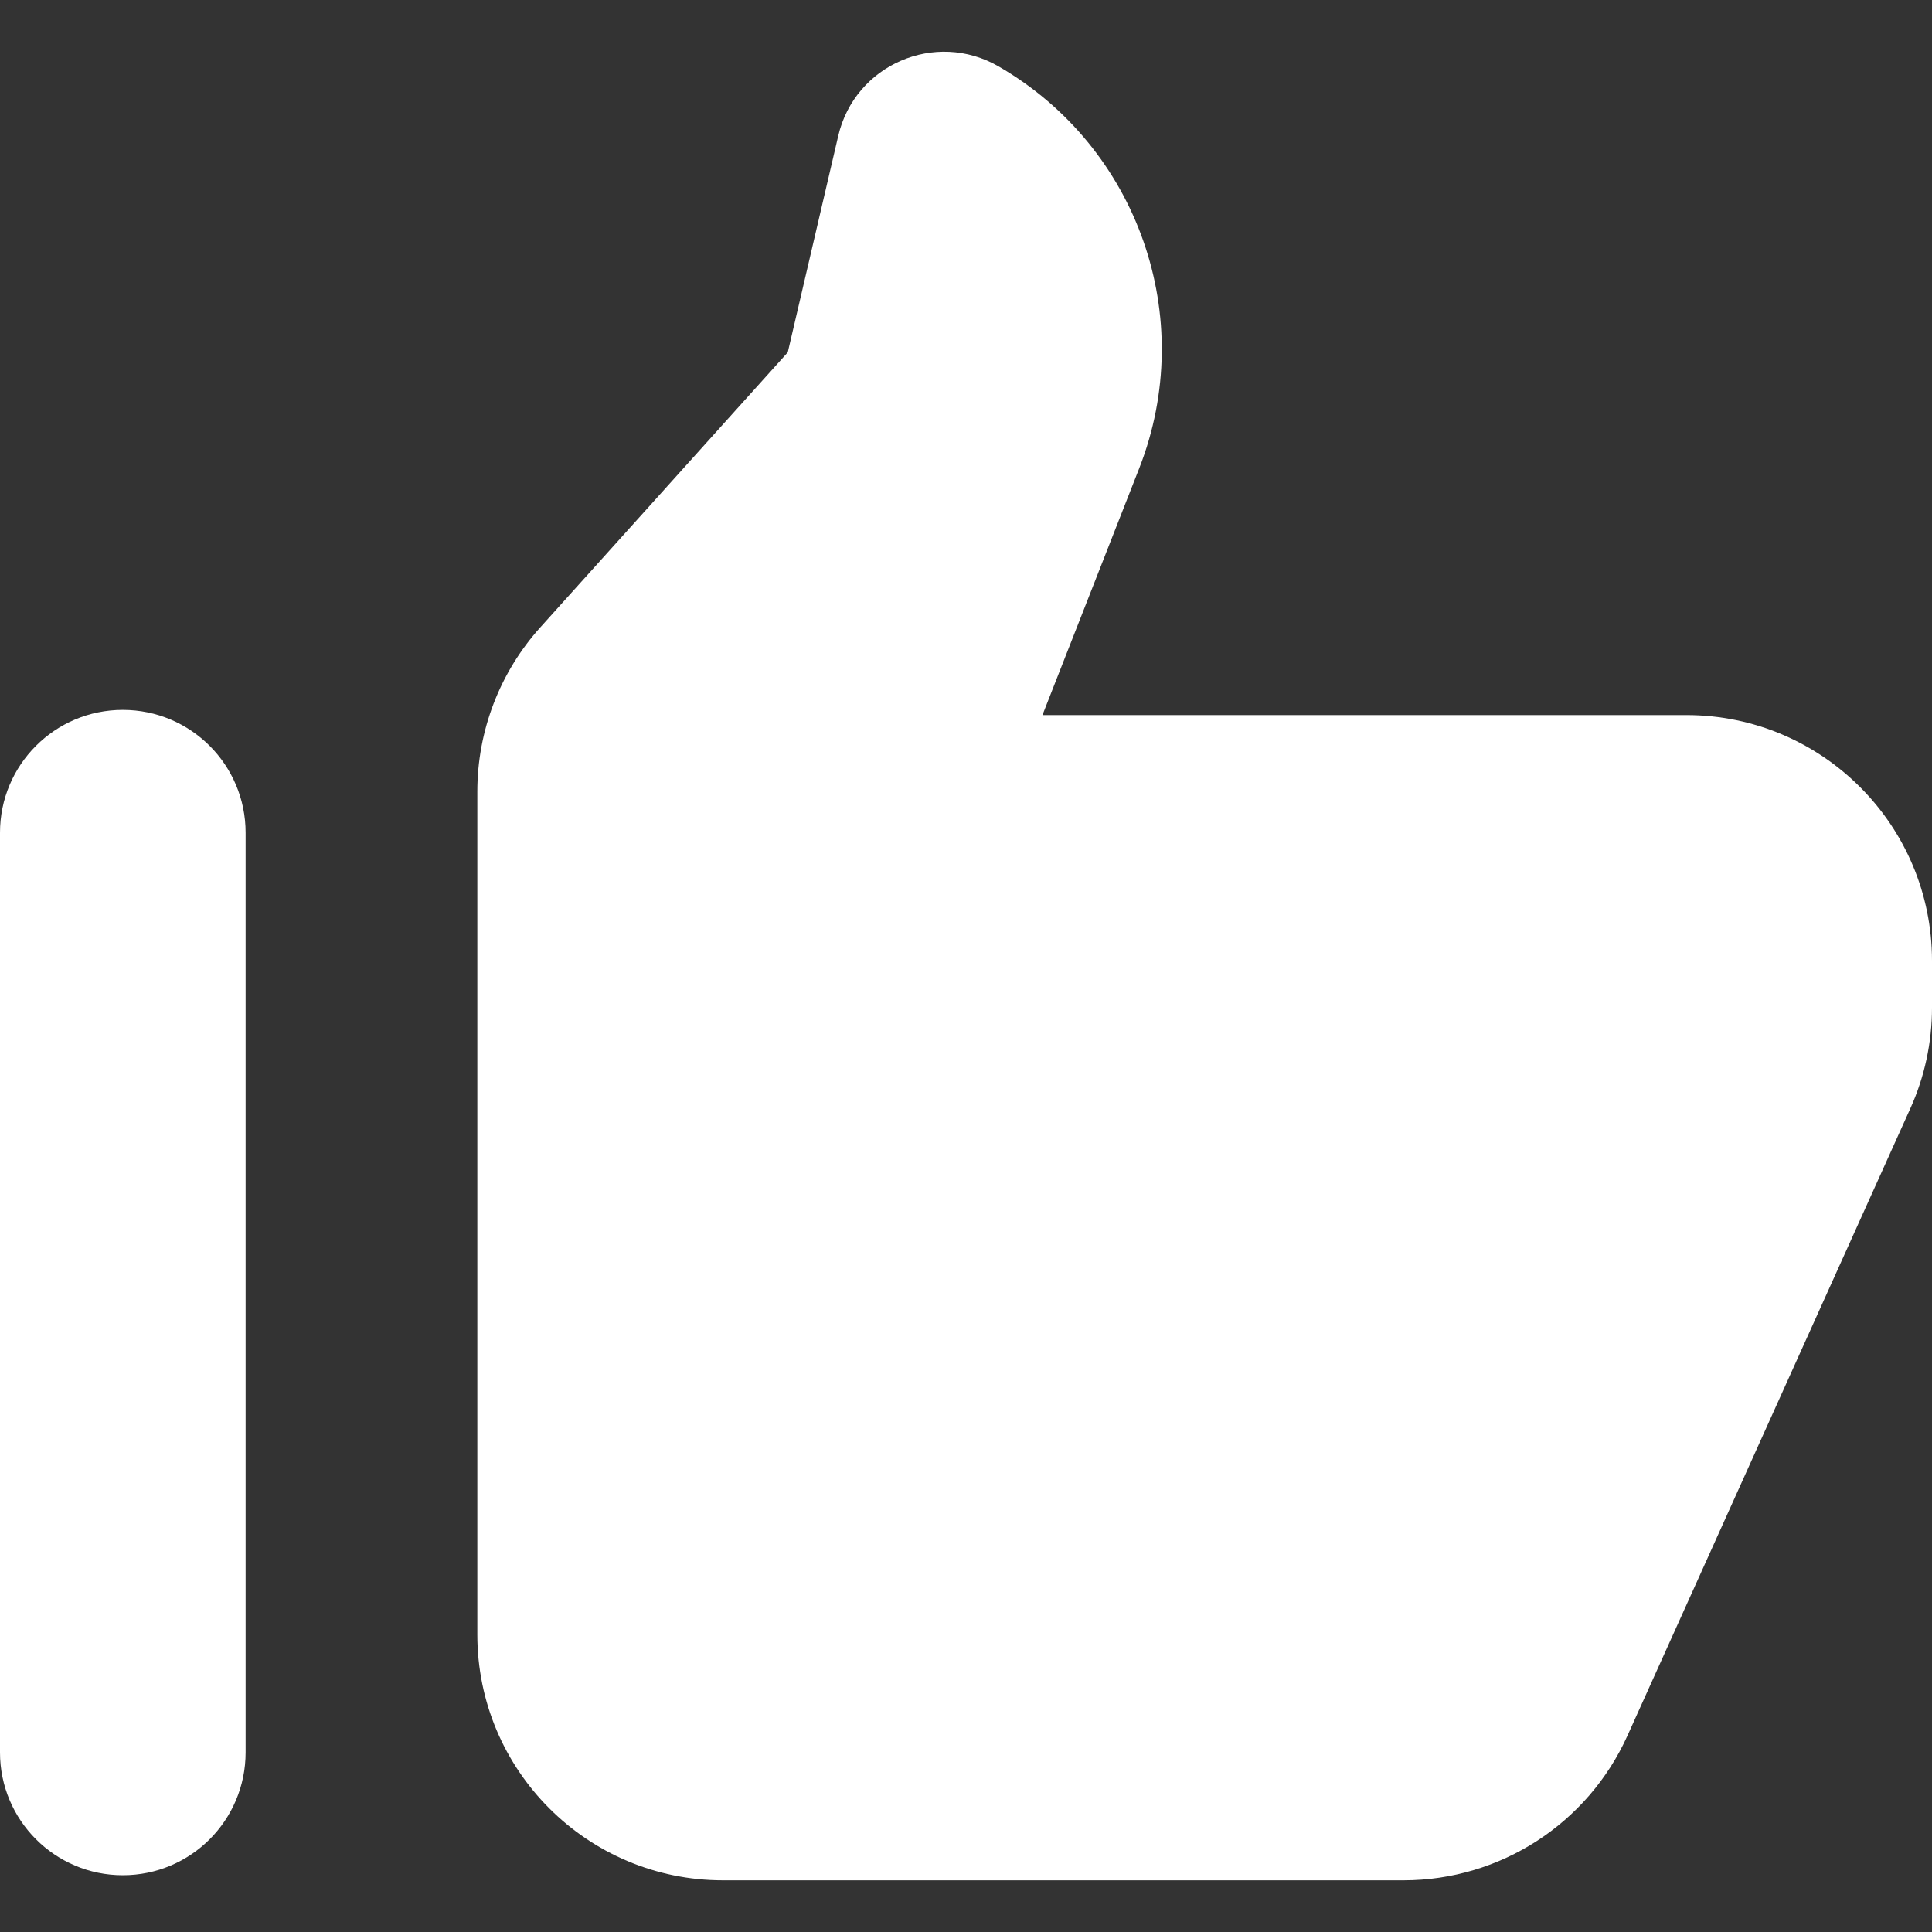 <?xml version="1.0" encoding="UTF-8"?> <svg xmlns="http://www.w3.org/2000/svg" width="16" height="16" viewBox="0 0 16 16" fill="none"><rect x="0" y="0" width="16" height="16" fill="#333333" stroke="none"/><g clip-path="url(#clip0_1233_53)"><path d="M0 14.513L3.32958e-07 6.896C3.57511e-07 6.334 0.455 5.879 1.017 5.879C1.579 5.879 2.034 6.334 2.034 6.896L2.034 14.513C2.034 15.075 1.579 15.53 1.017 15.53C0.456 15.53 0 15.075 0 14.513Z" fill="white"></path><path d="M13.966 5.922H8.633L9.435 3.877C9.922 2.632 9.427 1.218 8.27 0.55C7.746 0.247 7.079 0.536 6.942 1.125L6.524 2.918L4.475 5.195C4.139 5.568 3.953 6.053 3.953 6.555V13.537C3.953 14.661 4.864 15.572 5.987 15.572H11.624C12.424 15.572 13.149 15.103 13.478 14.374L15.82 9.181C15.939 8.918 16 8.633 16 8.344V7.957C16 6.833 15.089 5.922 13.966 5.922Z" fill="white"></path></g><defs><clipPath id="clip0_1233_53"><rect width="16" height="16" fill="white"></rect></clipPath></defs></svg> 